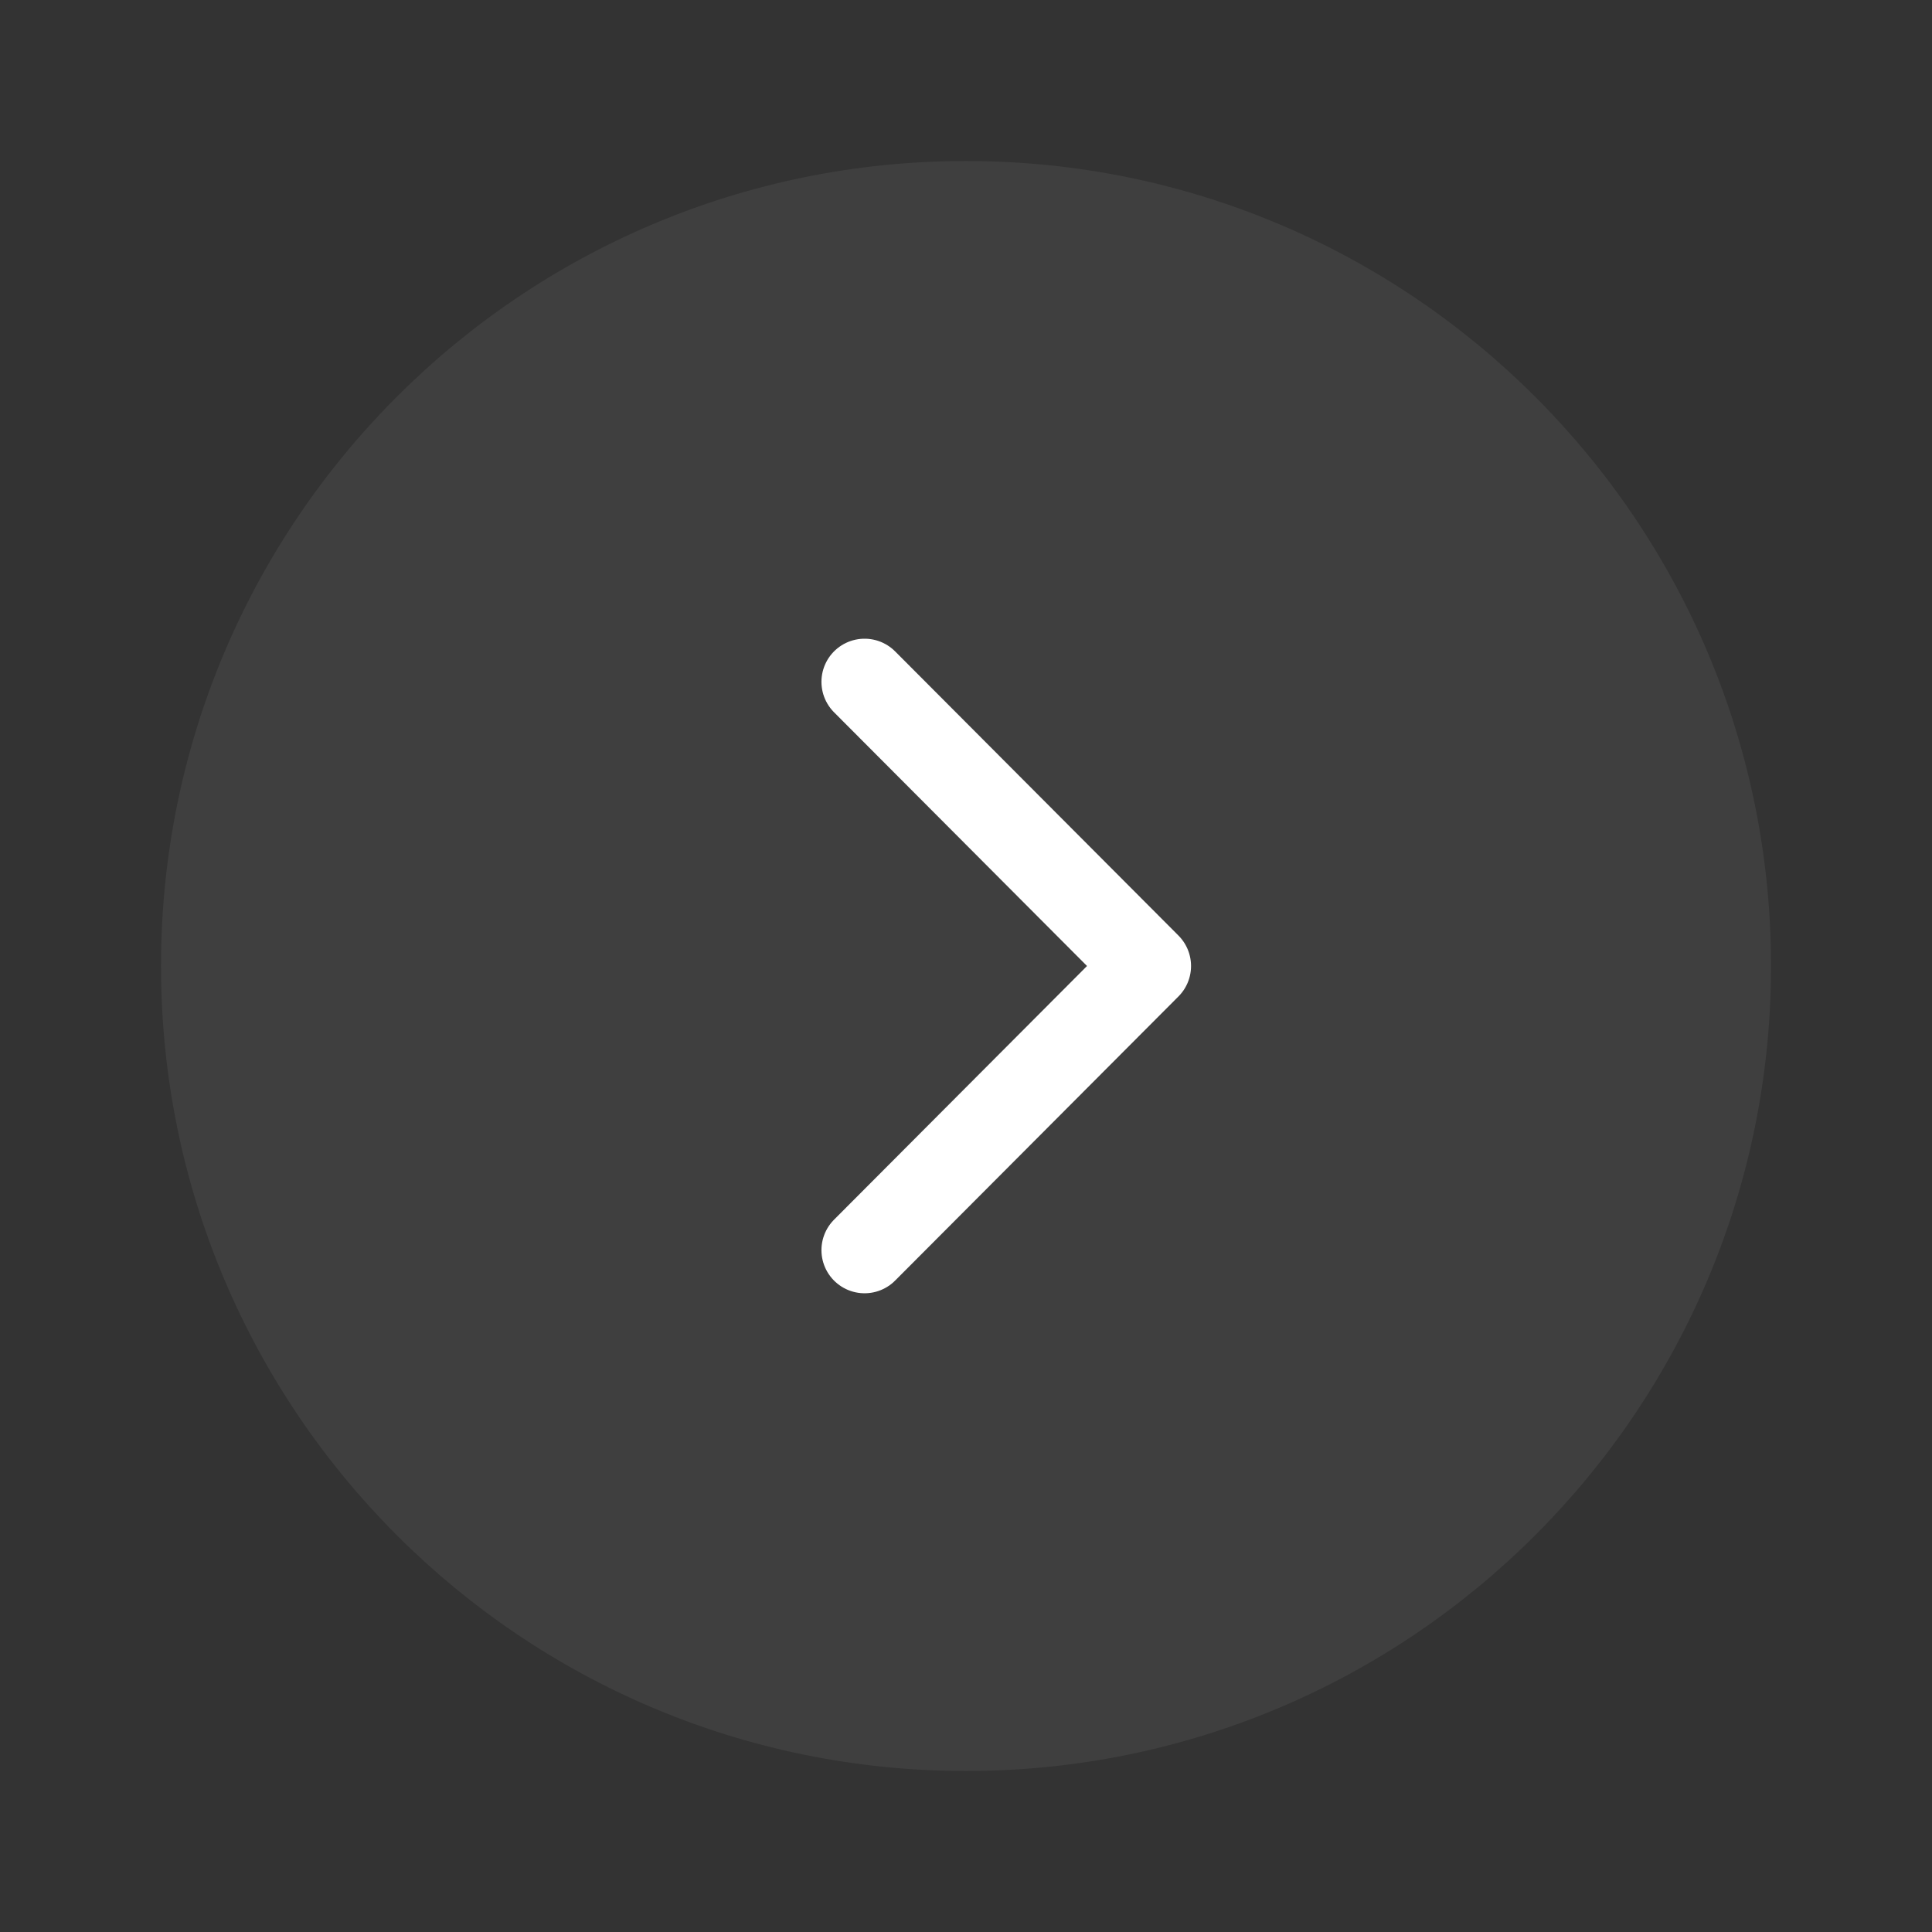 <?xml version="1.0" encoding="UTF-8"?> <svg xmlns="http://www.w3.org/2000/svg" width="56" height="56" viewBox="0 0 56 56" fill="none"><rect x="0" y="0" width="56" height="56" fill="#333333" stroke="none"/> <path d="M28 51.333C40.887 51.333 51.334 40.886 51.334 28C51.334 15.113 40.887 4.667 28 4.667C15.114 4.667 4.667 15.113 4.667 28C4.667 40.886 15.114 51.333 28 51.333Z" fill="white" fill-opacity="0.06"></path> <path d="M25.06 36.236L33.273 28L25.06 19.763" stroke="white" stroke-width="2.5" stroke-linecap="round" stroke-linejoin="round"></path> </svg> 